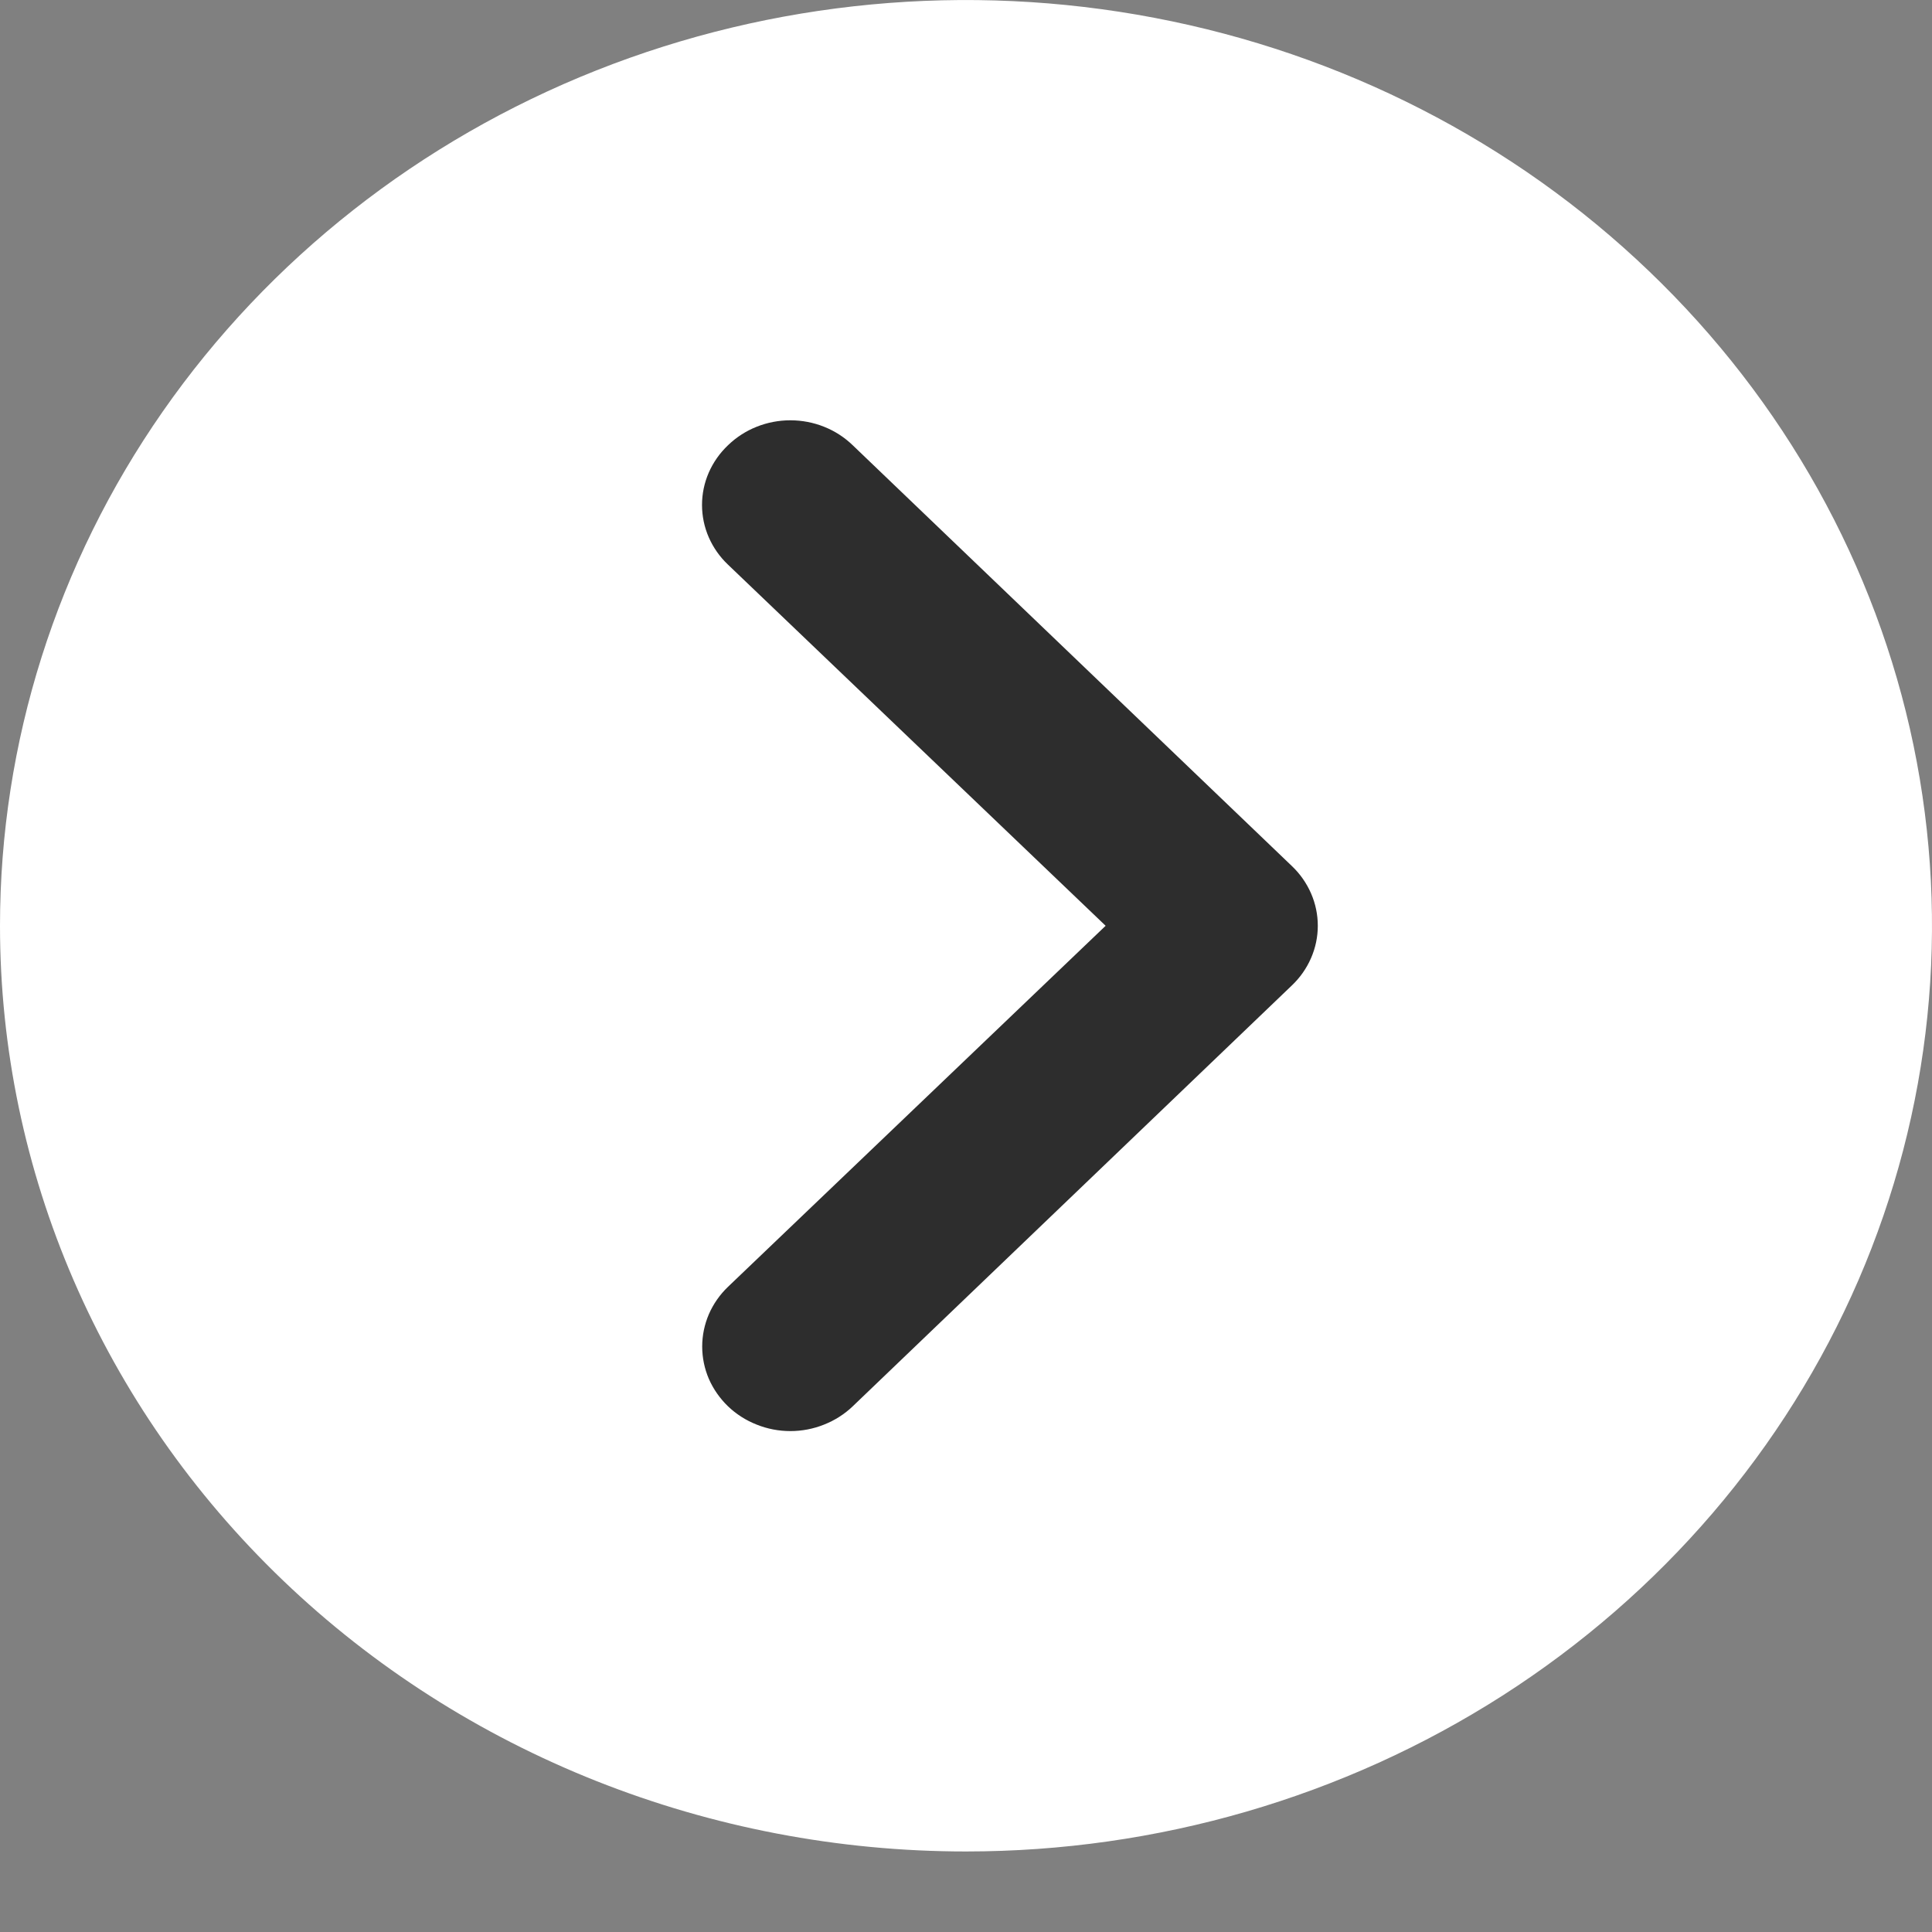 <svg width="22" height="22" viewBox="0 0 22 22" fill="none" xmlns="http://www.w3.org/2000/svg">
<rect x="0" y="0" width="22" height="22" fill="#808080" stroke="none"/>
<circle cx="11" cy="10.542" r="9.39" fill="#2D2D2D"/>
<path d="M11 21.083C13.176 21.083 15.302 20.465 17.111 19.307C18.92 18.148 20.33 16.502 21.163 14.576C21.995 12.65 22.213 10.53 21.789 8.485C21.364 6.44 20.317 4.562 18.778 3.088C17.24 1.613 15.28 0.609 13.146 0.203C11.012 -0.204 8.8 0.005 6.79 0.802C4.78 1.6 3.063 2.951 1.854 4.685C0.645 6.419 -4.61819e-06 8.457 -4.80046e-06 10.542C-5.04488e-06 13.338 1.159 16.019 3.222 17.996C5.285 19.973 8.083 21.083 11 21.083ZM8.29 6.43C8.196 6.341 8.122 6.235 8.071 6.119C8.02 6.002 7.994 5.877 7.994 5.75C7.994 5.623 8.02 5.498 8.071 5.381C8.122 5.265 8.196 5.159 8.29 5.07C8.383 4.98 8.494 4.908 8.615 4.86C8.737 4.811 8.868 4.786 9 4.786C9.132 4.786 9.263 4.811 9.385 4.86C9.506 4.908 9.617 4.98 9.71 5.07L14.71 9.861C14.804 9.95 14.878 10.056 14.929 10.173C14.98 10.29 15.006 10.415 15.006 10.542C15.006 10.668 14.98 10.793 14.929 10.91C14.878 11.027 14.804 11.133 14.71 11.222L9.71 16.014C9.617 16.103 9.506 16.174 9.384 16.222C9.262 16.271 9.132 16.296 9 16.296C8.868 16.296 8.738 16.271 8.616 16.222C8.494 16.174 8.383 16.103 8.29 16.014C8.197 15.924 8.123 15.818 8.072 15.702C8.022 15.585 7.996 15.46 7.996 15.333C7.996 15.207 8.022 15.082 8.072 14.965C8.123 14.848 8.197 14.742 8.29 14.653L12.59 10.542L8.29 6.43Z" fill="white"/>
</svg>
